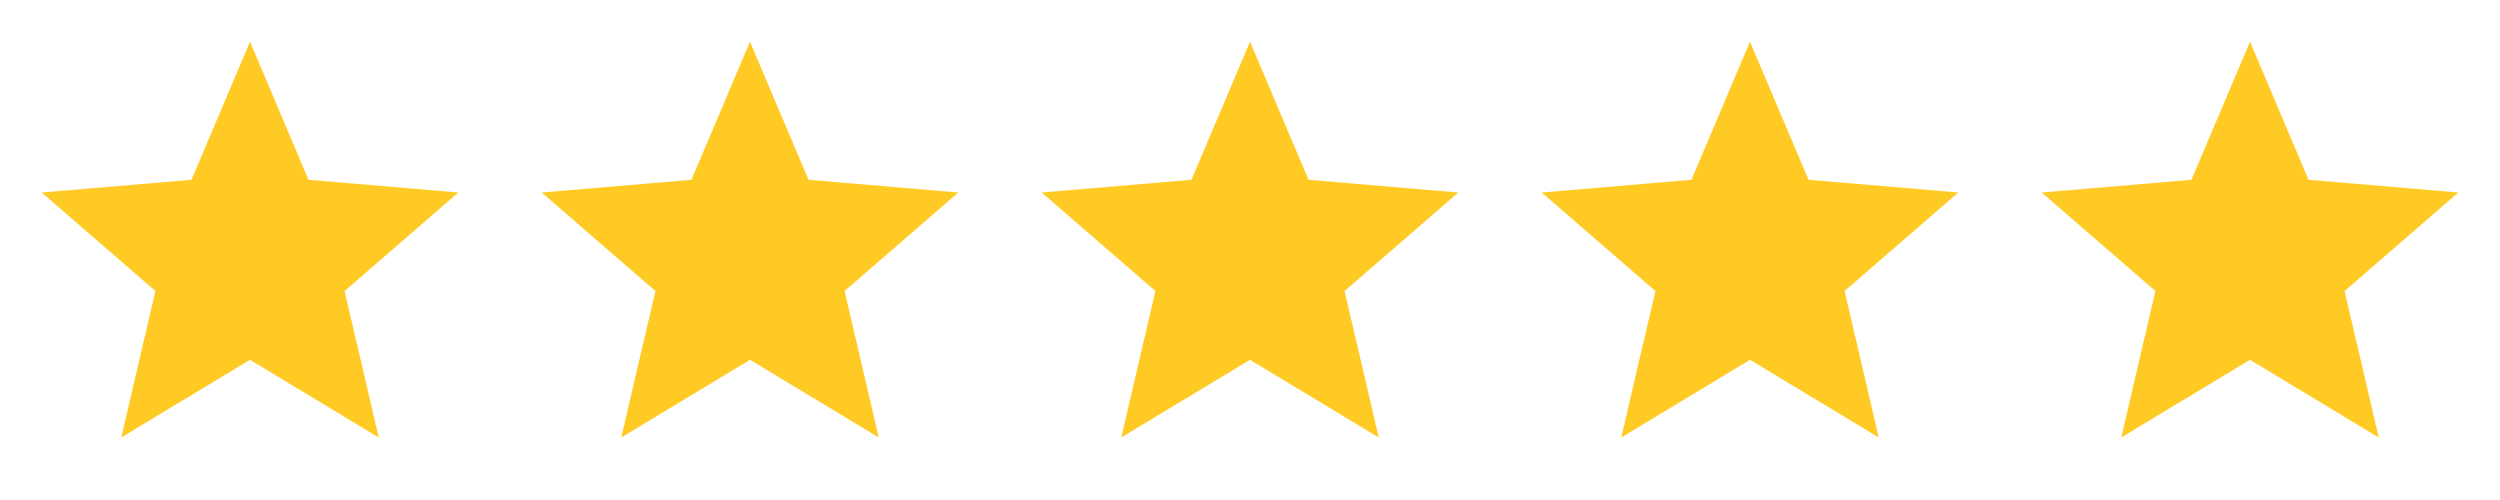 <svg width="90" height="18" viewBox="0 0 90 18" fill="none" xmlns="http://www.w3.org/2000/svg">
<path d="M9 12.953L13.635 15.75L12.405 10.477L16.5 6.93L11.107 6.473L9 1.5L6.893 6.473L1.5 6.93L5.595 10.477L4.365 15.75L9 12.953Z" fill="#FFCA24"/>
<path d="M27 12.953L31.635 15.75L30.405 10.477L34.5 6.93L29.108 6.473L27 1.5L24.892 6.473L19.5 6.93L23.595 10.477L22.365 15.75L27 12.953Z" fill="#FFCA24"/>
<path d="M45 12.953L49.635 15.75L48.405 10.477L52.5 6.93L47.108 6.473L45 1.5L42.892 6.473L37.5 6.93L41.595 10.477L40.365 15.75L45 12.953Z" fill="#FFCA24"/>
<path d="M63 12.953L67.635 15.75L66.405 10.477L70.5 6.93L65.108 6.473L63 1.5L60.892 6.473L55.5 6.93L59.595 10.477L58.365 15.75L63 12.953Z" fill="#FFCA24"/>
<path d="M81 12.953L85.635 15.75L84.405 10.477L88.5 6.93L83.108 6.473L81 1.5L78.892 6.473L73.5 6.93L77.595 10.477L76.365 15.75L81 12.953Z" fill="#FFCA24"/>
</svg>
